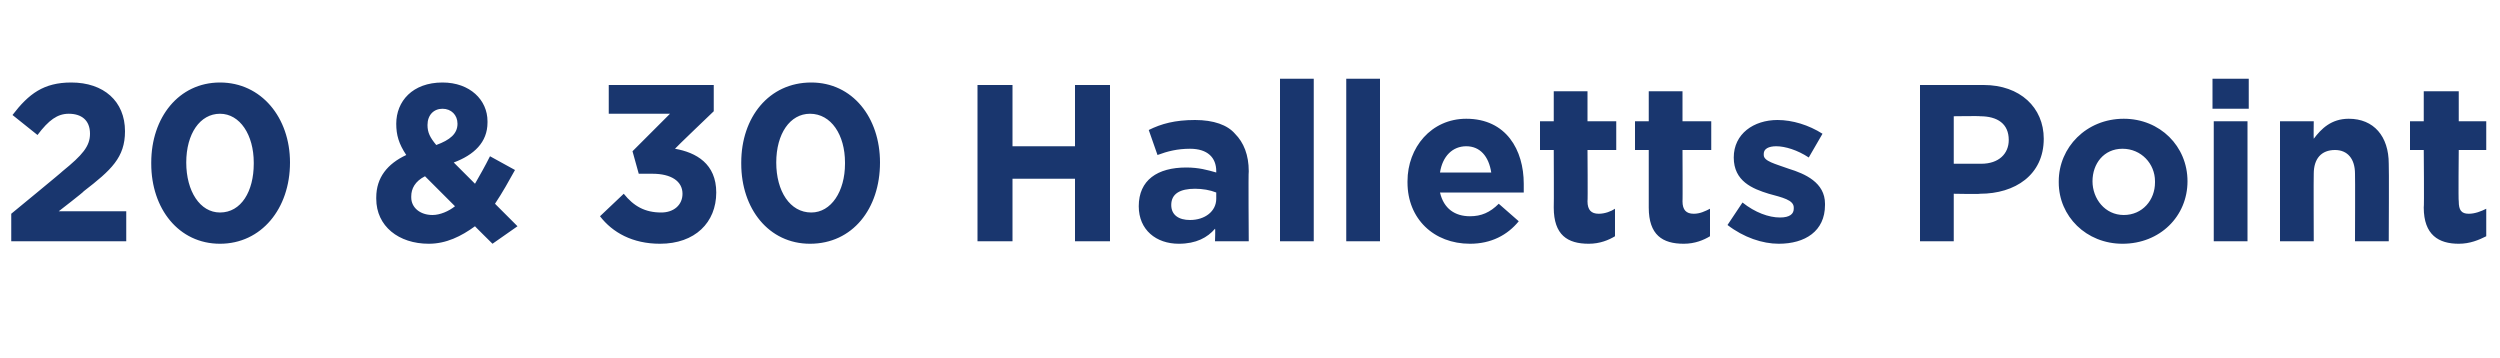 <?xml version="1.0" standalone="no"?><!DOCTYPE svg PUBLIC "-//W3C//DTD SVG 1.1//EN" "http://www.w3.org/Graphics/SVG/1.1/DTD/svg11.dtd"><svg xmlns="http://www.w3.org/2000/svg" version="1.1" width="200px" height="28.6px" viewBox="0 -5 200 28.6" style="top:-5px"><desc>20 &amp; 30 Halletts Point</desc><defs/><g id="Polygon27079"><path d="m.9 12.1S5.04 8.7 5 8.7c1.6-1.3 2.2-2 2.2-3c0-1.1-.7-1.6-1.7-1.6c-.9 0-1.6.5-2.5 1.7L1 4.2c1.3-1.7 2.5-2.6 4.7-2.6c2.6 0 4.3 1.5 4.3 3.9c0 2.1-1.1 3.1-3.3 4.8c.02.04-2 1.6-2 1.6h5.4v2.4H.9v-2.2zm11.2-4v-.1c0-3.6 2.2-6.4 5.5-6.4c3.3 0 5.6 2.8 5.6 6.4c0 3.7-2.3 6.5-5.6 6.5c-3.3 0-5.5-2.8-5.5-6.4zm8.2 0v-.1c0-2.2-1.1-3.9-2.7-3.9c-1.6 0-2.7 1.6-2.7 3.9c0 2.3 1.1 4 2.7 4c1.7 0 2.7-1.7 2.7-3.9zm17.7 5c-1.1.8-2.3 1.4-3.7 1.4c-2.4 0-4.2-1.4-4.2-3.6v-.1c0-1.6.9-2.7 2.4-3.4c-.6-.9-.8-1.6-.8-2.5c0-1.8 1.3-3.3 3.7-3.3C37.6 1.6 39 3 39 4.7v.1c0 1.6-1.1 2.6-2.7 3.2L38 9.7c.4-.7.8-1.4 1.2-2.2l2 1.1c-.5.9-1 1.8-1.6 2.7l1.8 1.8l-2 1.4s-1.44-1.42-1.4-1.4zm-1.4-8.2c0-.7-.5-1.2-1.2-1.2c-.7 0-1.2.5-1.2 1.3c0 .6.2 1 .7 1.6c1.1-.4 1.7-.9 1.7-1.7zm-.2 6.6L34 9.1c-.8.4-1.1 1-1.1 1.6v.1c0 .8.7 1.4 1.7 1.4c.6 0 1.3-.3 1.8-.7zm11.6.8l1.9-1.8c.8 1 1.7 1.5 3 1.5c1 0 1.7-.6 1.7-1.5c0-1-.9-1.6-2.4-1.6h-1.1l-.5-1.8l3-3h-4.9V1.8h8.4v2.1s-3.12 2.98-3.1 3c1.7.3 3.3 1.2 3.3 3.5c0 2.4-1.7 4.1-4.5 4.1c-2.2 0-3.8-.9-4.8-2.2zm11.3-4.2v-.1c0-3.6 2.2-6.4 5.6-6.4c3.3 0 5.5 2.8 5.5 6.4c0 3.7-2.2 6.5-5.6 6.5c-3.3 0-5.5-2.8-5.5-6.4zm8.3 0v-.1c0-2.2-1.1-3.9-2.8-3.9c-1.6 0-2.7 1.6-2.7 3.9c0 2.3 1.1 4 2.8 4c1.6 0 2.7-1.7 2.7-3.9zm10.6-6.3h2.8v4.9h5V1.8h2.8v12.5H86v-5h-5v5h-2.8V1.8zm12.9 9.7c0-2.1 1.5-3.1 3.8-3.1c1 0 1.7.2 2.4.4v-.1c0-1.1-.7-1.8-2.1-1.8c-1 0-1.8.2-2.6.5l-.7-2c1-.5 2.1-.8 3.7-.8c1.5 0 2.6.4 3.2 1.1c.7.7 1.1 1.7 1.1 3c-.04.03 0 5.6 0 5.6h-2.7s.04-1.05 0-1c-.6.7-1.5 1.2-2.9 1.2c-1.8 0-3.2-1.1-3.2-3zm6.2-.6v-.5c-.5-.2-1.1-.3-1.7-.3c-1.2 0-1.9.4-1.9 1.3c0 .8.6 1.2 1.5 1.2c1.2 0 2.1-.7 2.1-1.7zm5.1-9.6h2.7v13h-2.7v-13zm5.3 0h2.7v13h-2.7v-13zm4.9 8.3v-.1c0-2.7 1.9-5 4.7-5c3.2 0 4.6 2.5 4.6 5.2v.7h-6.7c.3 1.3 1.2 1.9 2.4 1.9c.9 0 1.6-.3 2.3-1l1.6 1.4c-.9 1.1-2.2 1.8-3.9 1.8c-2.9 0-5-2-5-4.9zm6.7-.8c-.2-1.3-.9-2.1-2-2.1c-1.1 0-1.9.8-2.1 2.1h4.1zm5 2.8c.02-.03 0-4.6 0-4.6h-1.1V4.7h1.1V2.3h2.7v2.4h2.3v2.3H127s.03 4.13 0 4.1c0 .7.3 1 .9 1c.5 0 1-.2 1.3-.4v2.2c-.5.3-1.2.6-2.1.6c-1.7 0-2.8-.7-2.8-2.9zm7.6 0V7h-1.1V4.7h1.1V2.3h2.7v2.4h2.3v2.3h-2.3s.02 4.13 0 4.1c0 .7.3 1 .9 1c.5 0 .9-.2 1.3-.4v2.2c-.5.3-1.2.6-2.1.6c-1.7 0-2.8-.7-2.8-2.9zm6.3 1.4l1.2-1.8c1 .8 2.1 1.2 3 1.2c.8 0 1.1-.3 1.1-.7v-.1c0-.6-.9-.8-2-1.1c-1.3-.4-2.8-1-2.8-2.9c0-1.9 1.6-3 3.5-3c1.2 0 2.5.4 3.6 1.1l-1.1 1.9c-.9-.6-1.9-.9-2.6-.9c-.6 0-1 .2-1 .6v.1c0 .5.9.7 2 1.1c1.3.4 2.9 1.1 2.9 2.8v.1c0 2.1-1.6 3.1-3.7 3.1c-1.3 0-2.8-.5-4.1-1.5zm15.4-11.2h5.1c2.9 0 4.8 1.8 4.8 4.3c0 2.9-2.3 4.4-5.1 4.4c0 .04-2.1 0-2.1 0v3.8h-2.7V1.8zm4.9 6.3c1.4 0 2.2-.8 2.2-1.9c0-1.3-.9-1.9-2.3-1.9c.03-.03-2.1 0-2.1 0v3.8s2.19-.01 2.2 0zm6.2 1.5v-.1c0-2.7 2.2-5 5.2-5c2.9 0 5.1 2.2 5.1 5c0 2.8-2.2 5-5.2 5c-2.9 0-5.1-2.2-5.1-4.9zm7.7 0v-.1c0-1.4-1.1-2.6-2.6-2.6c-1.5 0-2.4 1.2-2.4 2.6c0 1.4 1 2.7 2.5 2.7c1.5 0 2.5-1.2 2.5-2.6zm4.6-8.3h2.9v2.4H177V1.3zm.1 3.4h2.7v9.6h-2.7V4.7zm5.3 0h2.7s-.02 1.37 0 1.4c.6-.8 1.4-1.6 2.8-1.6c2 0 3.2 1.4 3.2 3.6c.03-.01 0 6.2 0 6.2h-2.7s.02-5.35 0-5.4c0-1.2-.6-1.9-1.6-1.9c-1.1 0-1.7.7-1.7 1.9c-.02.05 0 5.4 0 5.4h-2.7V4.7zm11.5 6.9c.04-.03 0-4.6 0-4.6h-1.1V4.7h1.1V2.3h2.8v2.4h2.2v2.3h-2.2s-.04 4.13 0 4.1c0 .7.2 1 .8 1c.5 0 1-.2 1.4-.4v2.2c-.6.3-1.3.6-2.2.6c-1.6 0-2.8-.7-2.8-2.9z" stroke="none" fill="#19366e"/></g></svg>